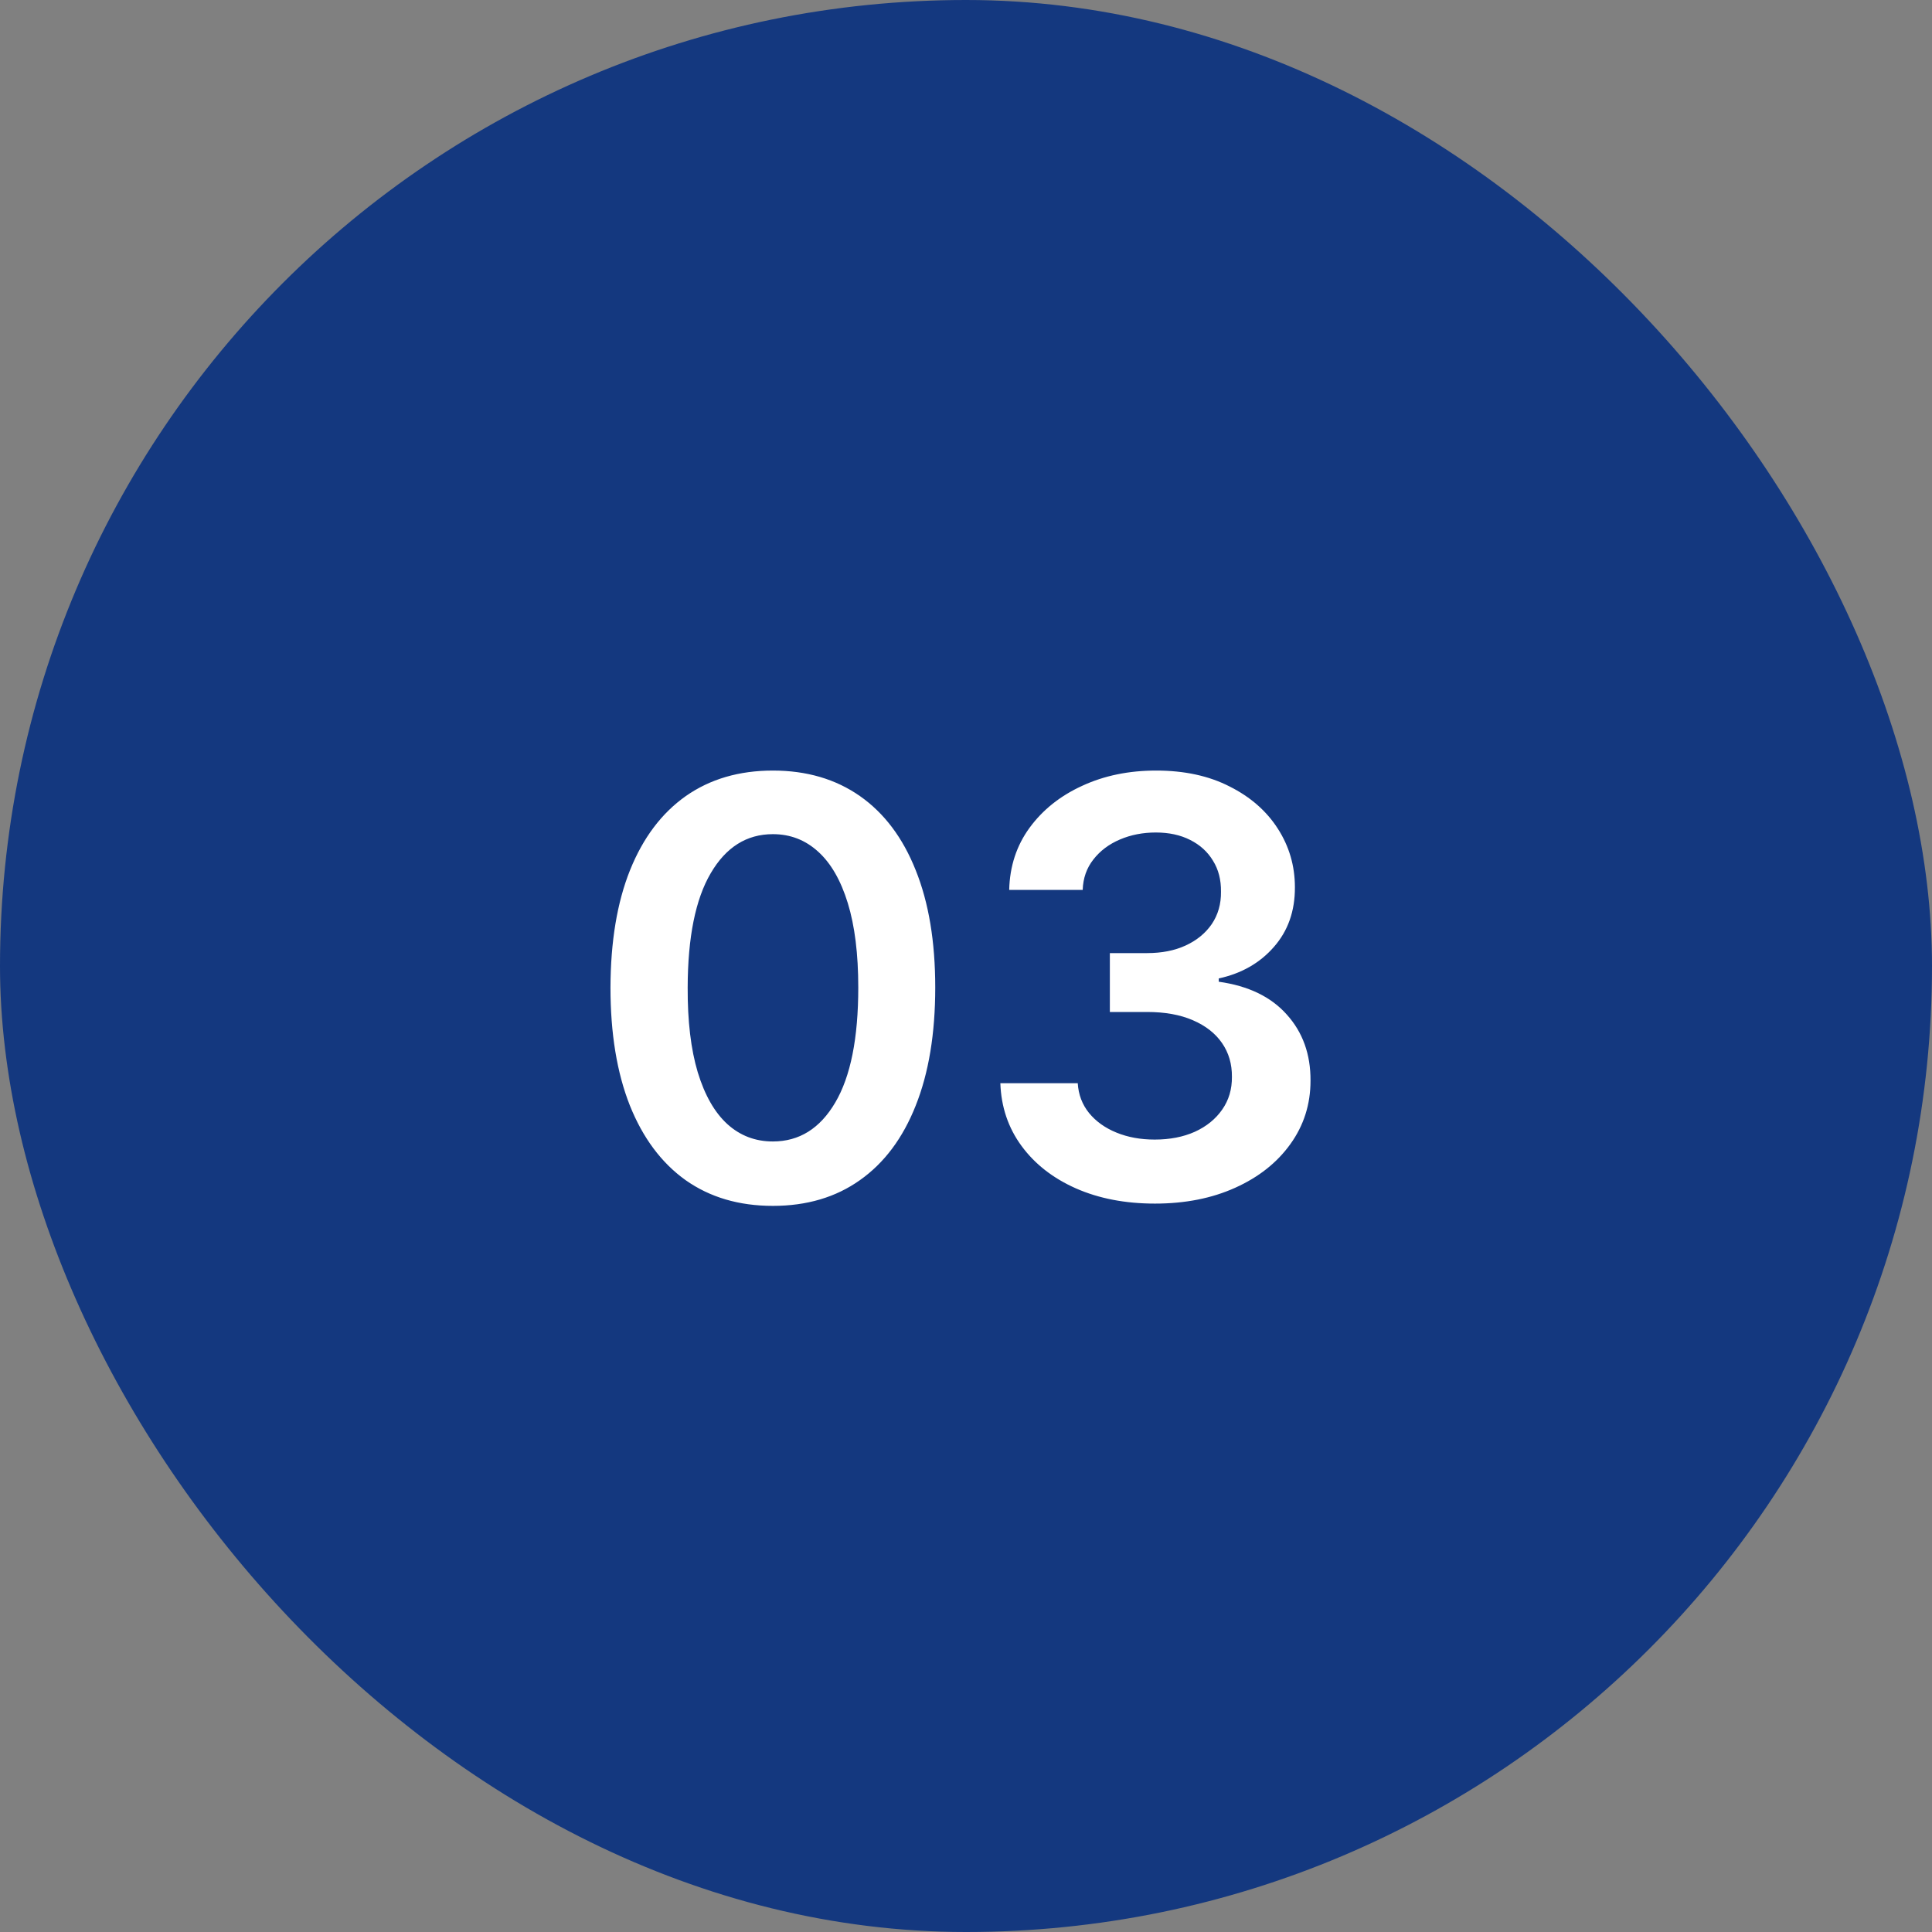 <?xml version="1.0" encoding="UTF-8"?> <svg xmlns="http://www.w3.org/2000/svg" width="50" height="50" viewBox="0 0 50 50" fill="none"><rect x="0" y="0" width="50" height="50" fill="#808080" stroke="none"/> <rect width="50" height="50" rx="25" fill="#14387F"></rect> <path d="M20.002 31.208C19.125 31.208 18.372 30.986 17.743 30.542C17.118 30.095 16.637 29.45 16.3 28.608C15.966 27.763 15.799 26.746 15.799 25.556C15.803 24.366 15.971 23.354 16.305 22.52C16.642 21.682 17.124 21.043 17.749 20.602C18.377 20.162 19.128 19.942 20.002 19.942C20.875 19.942 21.626 20.162 22.255 20.602C22.884 21.043 23.365 21.682 23.698 22.52C24.036 23.358 24.204 24.37 24.204 25.556C24.204 26.749 24.036 27.768 23.698 28.614C23.365 29.455 22.884 30.098 22.255 30.542C21.63 30.986 20.879 31.208 20.002 31.208ZM20.002 29.541C20.684 29.541 21.222 29.205 21.616 28.534C22.014 27.859 22.212 26.866 22.212 25.556C22.212 24.69 22.122 23.962 21.941 23.372C21.76 22.783 21.504 22.339 21.174 22.041C20.843 21.739 20.453 21.588 20.002 21.588C19.323 21.588 18.787 21.925 18.393 22.6C17.999 23.271 17.8 24.256 17.797 25.556C17.793 26.426 17.88 27.158 18.058 27.751C18.239 28.344 18.494 28.791 18.825 29.093C19.155 29.391 19.547 29.541 20.002 29.541ZM29.89 31.149C29.122 31.149 28.441 31.018 27.844 30.755C27.251 30.492 26.782 30.126 26.438 29.658C26.093 29.189 25.91 28.647 25.889 28.033H27.892C27.91 28.328 28.007 28.585 28.185 28.805C28.363 29.022 28.599 29.191 28.893 29.311C29.188 29.432 29.518 29.492 29.884 29.492C30.275 29.492 30.621 29.425 30.923 29.29C31.225 29.152 31.461 28.96 31.631 28.715C31.802 28.47 31.885 28.188 31.882 27.868C31.885 27.538 31.8 27.246 31.626 26.994C31.452 26.742 31.2 26.545 30.87 26.403C30.543 26.261 30.149 26.19 29.687 26.19H28.723V24.666H29.687C30.067 24.666 30.399 24.601 30.683 24.47C30.971 24.338 31.196 24.153 31.36 23.916C31.523 23.674 31.603 23.395 31.599 23.079C31.603 22.77 31.534 22.502 31.392 22.275C31.253 22.044 31.056 21.865 30.8 21.737C30.548 21.609 30.252 21.545 29.911 21.545C29.577 21.545 29.268 21.605 28.984 21.726C28.7 21.847 28.471 22.019 28.297 22.243C28.123 22.463 28.03 22.726 28.02 23.031H26.118C26.132 22.421 26.308 21.884 26.645 21.423C26.986 20.957 27.441 20.595 28.009 20.336C28.577 20.073 29.215 19.942 29.921 19.942C30.649 19.942 31.282 20.078 31.818 20.352C32.358 20.622 32.775 20.986 33.069 21.444C33.364 21.902 33.512 22.408 33.512 22.962C33.515 23.576 33.334 24.091 32.968 24.507C32.606 24.922 32.13 25.194 31.541 25.322V25.407C32.308 25.514 32.895 25.798 33.304 26.259C33.716 26.717 33.92 27.287 33.916 27.969C33.916 28.58 33.742 29.127 33.394 29.61C33.05 30.089 32.574 30.466 31.967 30.739C31.363 31.012 30.671 31.149 29.89 31.149Z" fill="white"></path> </svg> 